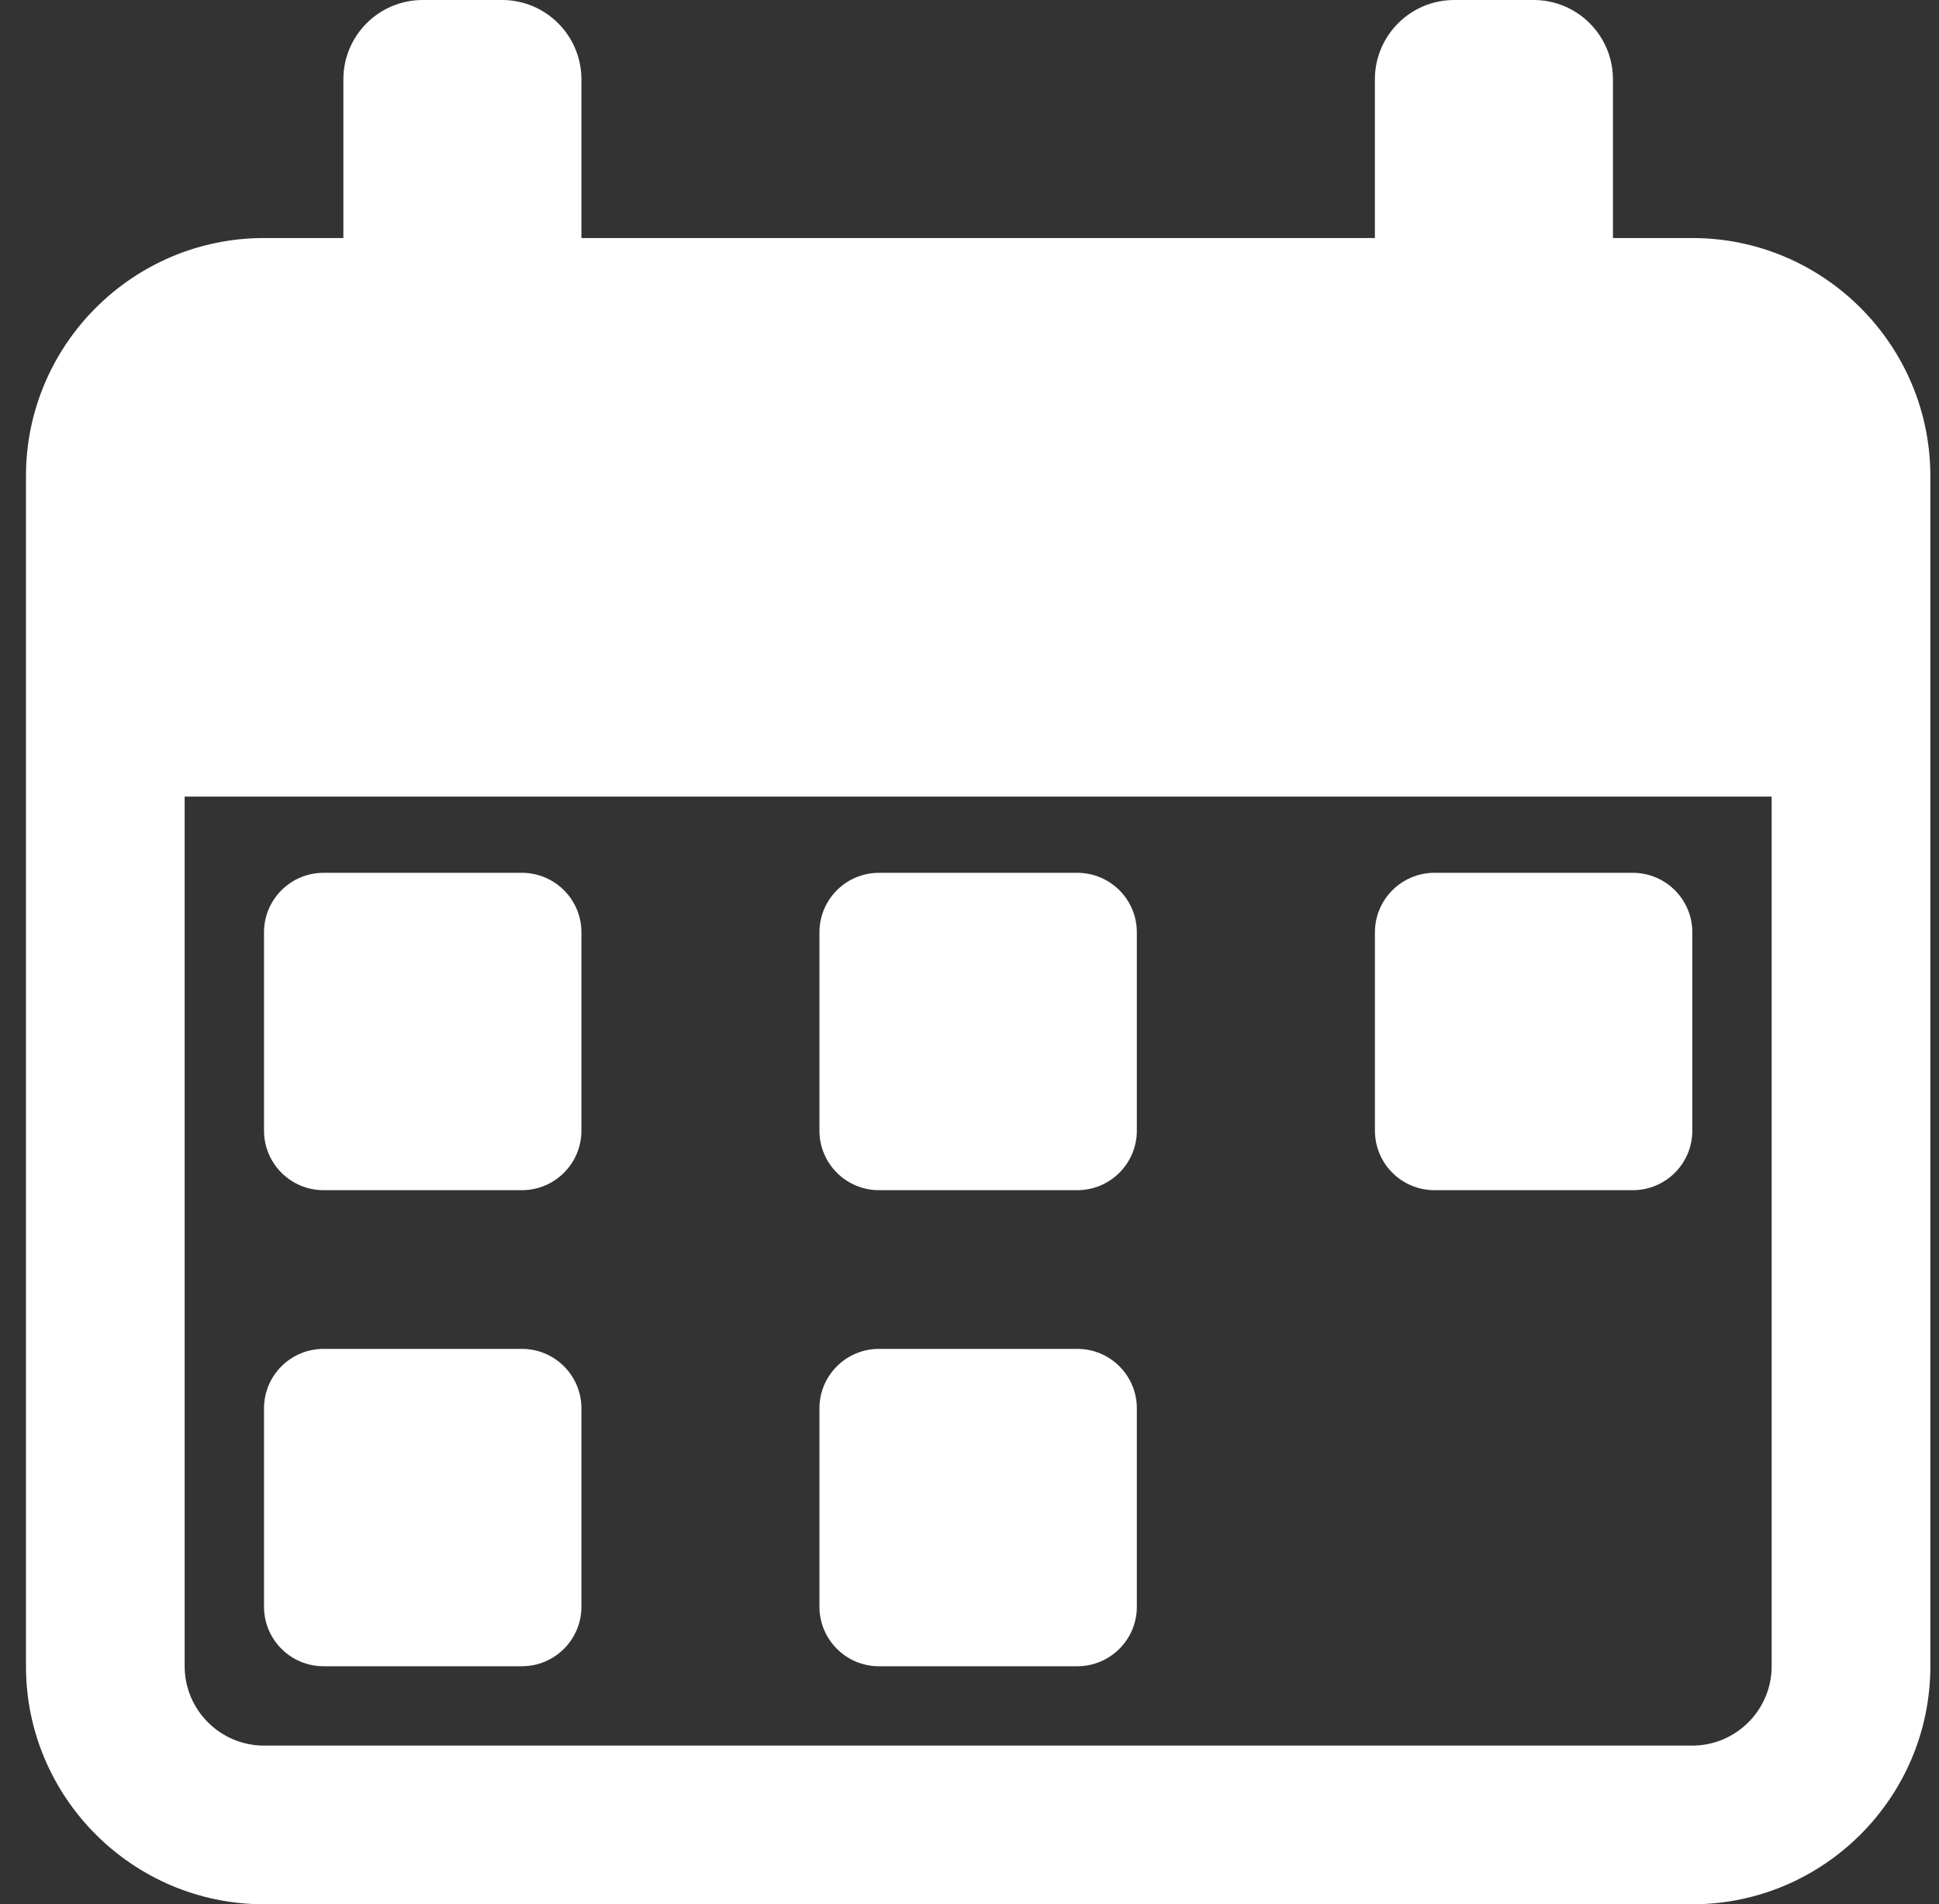 <svg width="56" height="55" viewBox="0 0 56 55" fill="none" xmlns="http://www.w3.org/2000/svg">
<rect x="0" y="0" width="56" height="55" fill="#333333" stroke="none"/>
<path d="M9.344 34.375H15.073C16.022 34.375 16.792 33.605 16.792 32.656V26.927C16.792 25.979 16.022 25.209 15.073 25.209H9.344C8.395 25.209 7.625 25.979 7.625 26.927V32.656C7.625 33.605 8.395 34.375 9.344 34.375Z" fill="white"/>
<path d="M9.344 48.125H15.073C16.022 48.125 16.792 47.355 16.792 46.406V40.677C16.792 39.728 16.022 38.959 15.073 38.959H9.344C8.395 38.959 7.625 39.728 7.625 40.677V46.406C7.625 47.355 8.395 48.125 9.344 48.125Z" fill="white"/>
<path d="M25.385 34.375H31.114C32.063 34.375 32.833 33.605 32.833 32.656V26.927C32.833 25.979 32.063 25.209 31.114 25.209H25.385C24.436 25.209 23.666 25.979 23.666 26.927V32.656C23.666 33.605 24.436 34.375 25.385 34.375Z" fill="white"/>
<path d="M25.385 48.125H31.114C32.063 48.125 32.833 47.355 32.833 46.406V40.677C32.833 39.728 32.063 38.959 31.114 38.959H25.385C24.436 38.959 23.666 39.728 23.666 40.677V46.406C23.666 47.355 24.436 48.125 25.385 48.125Z" fill="white"/>
<path d="M41.428 34.375H47.157C48.106 34.375 48.876 33.605 48.876 32.656V26.927C48.876 25.979 48.106 25.209 47.157 25.209H41.428C40.479 25.209 39.709 25.979 39.709 26.927V32.656C39.709 33.605 40.479 34.375 41.428 34.375Z" fill="white"/>
<path d="M48.875 6.875H46.583V2.292C46.583 1.027 45.557 0 44.292 0H42C40.735 0 39.708 1.027 39.708 2.292V6.875H16.792V2.292C16.792 1.027 15.765 0 14.5 0H12.208C10.943 0 9.917 1.027 9.917 2.292V6.875H7.625C3.835 6.875 0.75 9.96 0.75 13.75V48.125C0.75 51.915 3.835 55 7.625 55H48.875C52.665 55 55.75 51.915 55.75 48.125V13.75C55.75 9.96 52.665 6.875 48.875 6.875ZM51.167 48.125C51.167 49.388 50.138 50.417 48.875 50.417H7.625C6.362 50.417 5.333 49.388 5.333 48.125V23.008H51.167V48.125Z" fill="white"/>
</svg>
